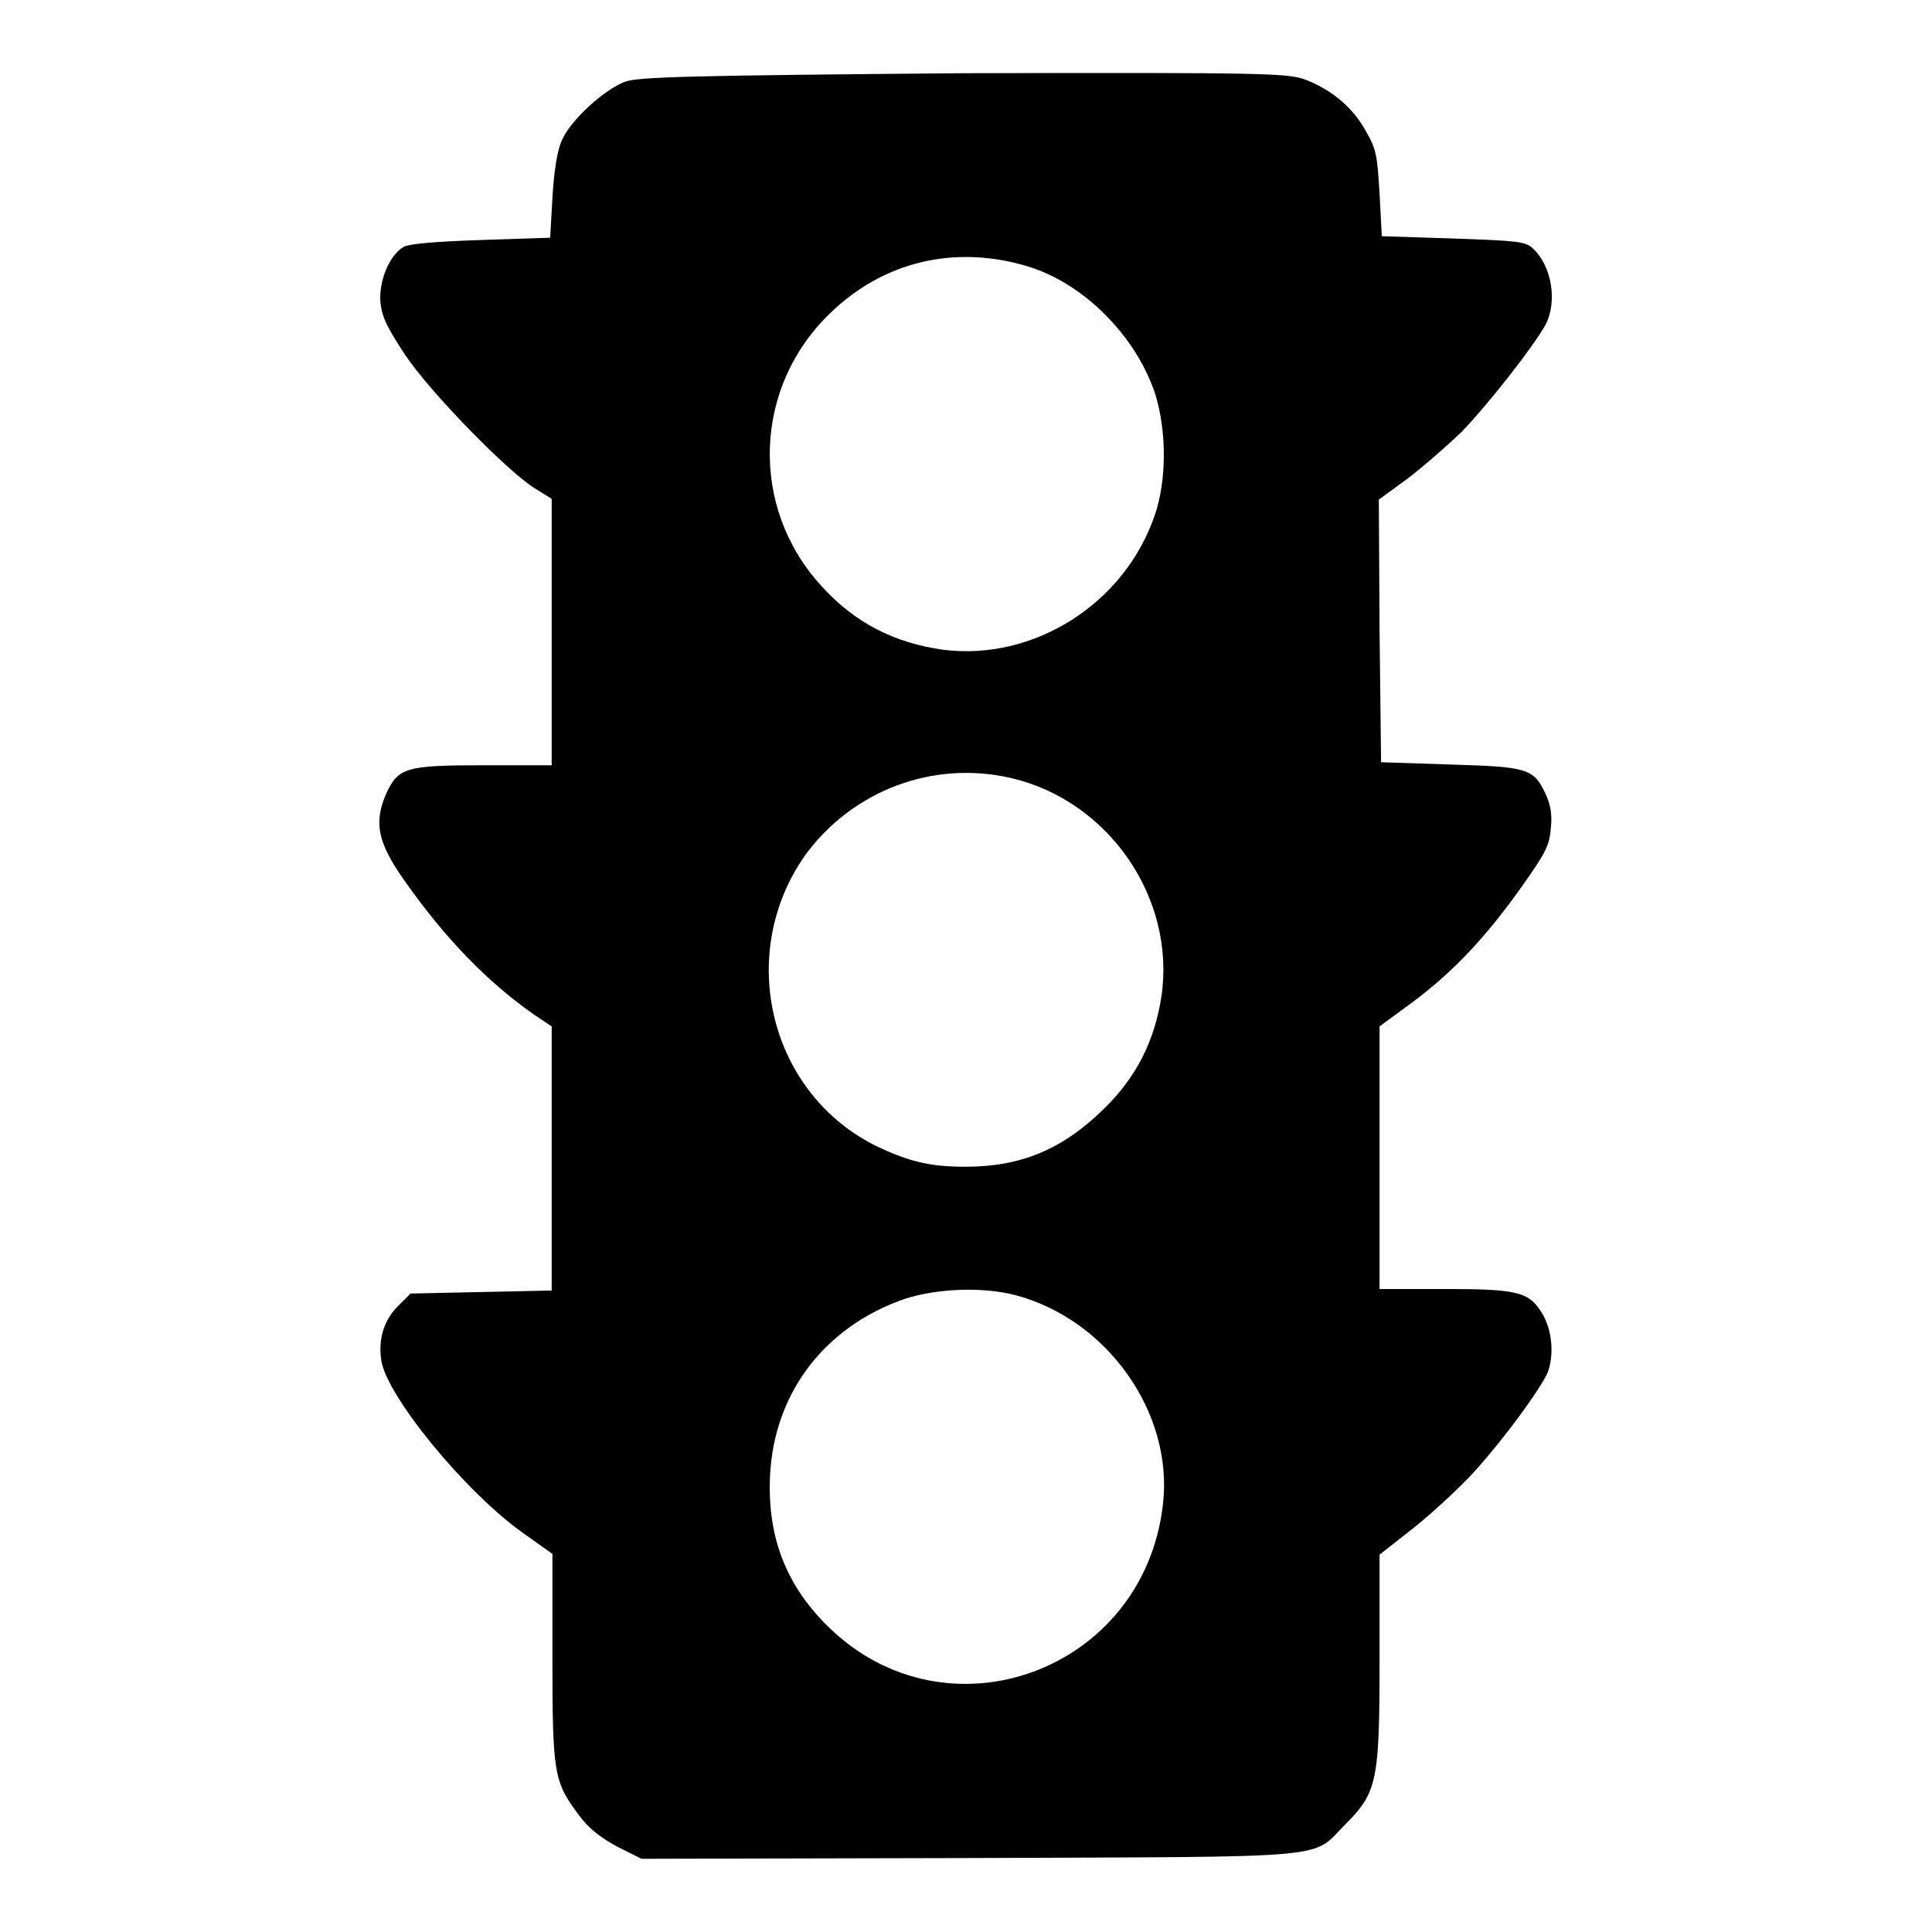 <?xml version="1.0" encoding="utf-8"?>
<!-- Svg Vector Icons : http://www.onlinewebfonts.com/icon -->
<!DOCTYPE svg PUBLIC "-//W3C//DTD SVG 1.1//EN" "http://www.w3.org/Graphics/SVG/1.1/DTD/svg11.dtd">
<svg version="1.1" xmlns="http://www.w3.org/2000/svg" xmlns:xlink="http://www.w3.org/1999/xlink" x="0px" y="0px" viewBox="0 0 256 256" enable-background="new 0 0 256 256" xml:space="preserve">
<g><g><g><path fill="#000000" d="M82.9,10.8c-2.8,1-7.4,5.2-8.5,7.9c-0.6,1.4-1,4.1-1.2,7.5l-0.3,5.3l-9.1,0.3c-6.1,0.2-9.5,0.5-10.3,0.9c-1.9,1.1-3.3,4.5-3.1,7.3c0.2,2,0.9,3.4,3.2,6.9c3.3,5,13.5,15.4,17.1,17.7l2.4,1.5v17.6v17.7h-8.9c-10.4,0-11.4,0.3-13,3.7c-1.7,3.9-1.2,6.5,2.4,11.6c5.5,7.8,11,13.4,17.1,17.7l2.4,1.6v17.5v17.5l-9.3,0.2l-9.4,0.2l-1.5,1.5c-1.9,1.8-2.8,4.3-2.4,7.2c0.5,4.6,11.1,17.6,18.9,23.1l3.8,2.7v13.8c0,15.4,0.2,16.4,3.5,20.8c1.3,1.8,2.9,3,5.1,4.2l3.2,1.6l43.5-0.1c49.3-0.2,45.1,0.2,49.8-4.5c4.2-4.2,4.5-5.8,4.5-21.8V206l4.2-3.3c2.3-1.8,5.8-5,7.7-7c3.9-4.1,9.5-11.7,10.4-13.9c0.8-2.2,0.6-5.3-0.6-7.5c-1.8-3.1-3.1-3.5-13-3.5h-8.7v-17.4V136l4.5-3.3c5.3-4,9.5-8.4,14.4-15.3c3.1-4.4,3.6-5.3,3.8-7.7c0.2-1.9-0.1-3.2-0.7-4.5c-1.6-3.4-2.4-3.6-12.7-3.9l-9.1-0.3l-0.2-17.4l-0.1-17.4l3.7-2.7c2-1.5,5.2-4.3,7.2-6.2c3.5-3.6,9.7-11.5,11.2-14.3c1.6-3.1,0.8-7.8-1.7-10.1c-1-0.9-2-1-10.6-1.3l-9.4-0.3l-0.3-5.6c-0.3-5-0.4-5.9-1.8-8.3c-1.7-3.1-4.4-5.4-7.9-6.8c-2.4-0.9-4.5-1-45.3-0.9C91.1,10,84.8,10.2,82.9,10.8z M136.2,35.3c7.5,2.3,14.4,9.3,16.9,17c1.5,4.9,1.5,11.4-0.1,16c-4,11.7-16,19.3-28,17.8c-6.5-0.9-11.8-3.6-16.2-8.5c-9.5-10.4-9-26.3,1.2-36.1C117.1,34.6,126.6,32.4,136.2,35.3z M134,103.1c12.9,3,21.8,15.9,19.9,28.9c-0.9,5.9-3.3,10.7-7.6,14.9c-5.5,5.4-11,7.7-18.4,7.7c-4.7,0-7.4-0.7-11.5-2.6c-14.4-6.9-19-25.5-9.7-38.7C113,104.7,123.7,100.7,134,103.1z M134.5,171.6c12.2,3.2,21,15.6,19.6,27.7c-2.5,22.2-28.7,31.7-44.4,16.2c-5.3-5.2-7.8-11.3-7.7-18.8c0.1-11.5,6.9-20.8,17.9-24.6C124.3,170.7,130.2,170.5,134.5,171.6z"/></g></g></g>
</svg>